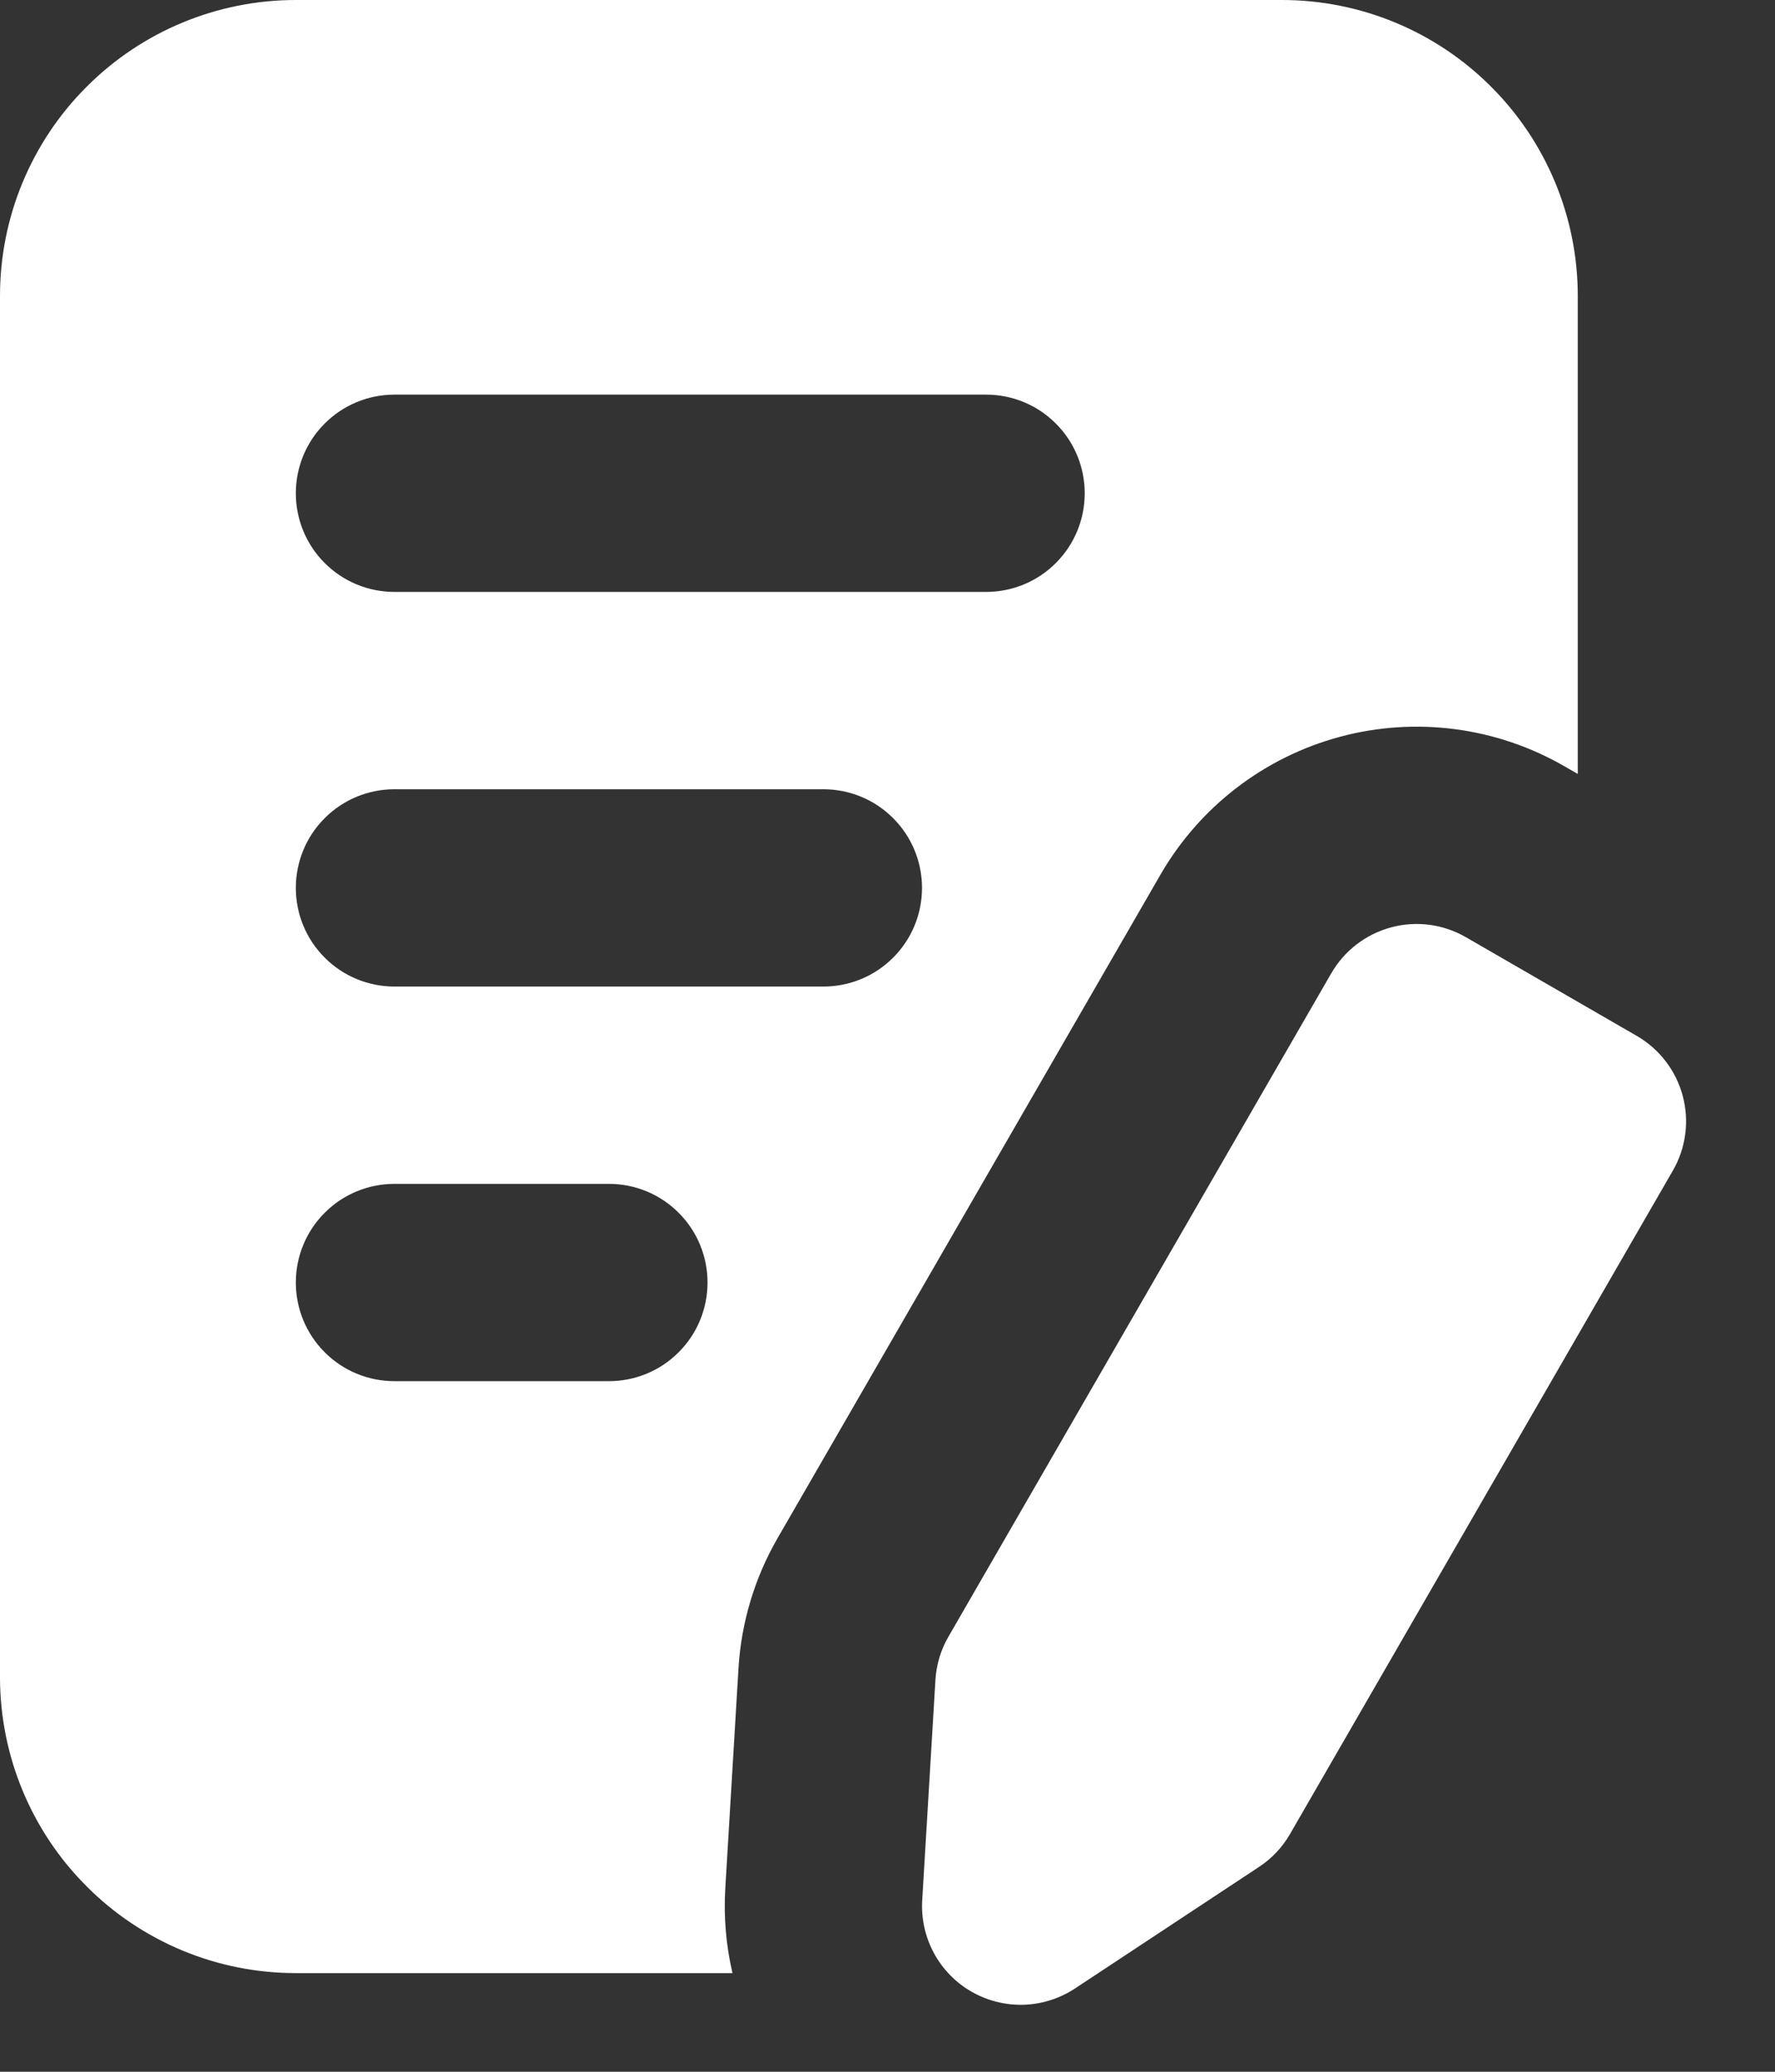<?xml version="1.0" encoding="UTF-8"?> <svg xmlns="http://www.w3.org/2000/svg" width="18" height="21" viewBox="0 0 18 21" fill="none"><rect x="0" y="0" width="18" height="21" fill="#333333" stroke="none"/><g id="Group"><path id="Vector" fill-rule="evenodd" clip-rule="evenodd" d="M13.5 9.866C13.633 9.636 13.851 9.469 14.107 9.4C14.363 9.331 14.636 9.367 14.866 9.5L16.598 10.5C16.828 10.633 16.995 10.851 17.064 11.107C17.133 11.363 17.097 11.636 16.964 11.866L13.082 18.59C13.005 18.724 12.897 18.839 12.767 18.924L10.901 20.156C10.746 20.258 10.566 20.315 10.38 20.321C10.195 20.326 10.011 20.28 9.85 20.187C9.69 20.095 9.558 19.959 9.47 19.796C9.382 19.632 9.341 19.447 9.352 19.262L9.486 17.03C9.495 16.875 9.54 16.724 9.618 16.59L13.5 9.866ZM7.428 20C7.362 19.719 7.338 19.43 7.355 19.142L7.489 16.91C7.517 16.445 7.653 15.993 7.886 15.59L11.768 8.866C12.166 8.177 12.821 7.674 13.59 7.468C14.358 7.262 15.177 7.37 15.866 7.768L16 7.845V3C16 2.204 15.684 1.441 15.121 0.879C14.559 0.316 13.796 0 13 0H3C2.204 0 1.441 0.316 0.879 0.879C0.6 1.157 0.379 1.488 0.228 1.852C0.077 2.216 -0 2.606 1.72643e-07 3V17C1.72643e-07 17.796 0.316 18.559 0.879 19.121C1.157 19.4 1.488 19.621 1.852 19.772C2.216 19.923 2.606 20 3 20H7.428ZM4 14H6.175C6.44 14 6.695 13.895 6.882 13.707C7.07 13.52 7.175 13.265 7.175 13C7.175 12.735 7.07 12.48 6.882 12.293C6.695 12.105 6.44 12 6.175 12H4C3.735 12 3.48 12.105 3.293 12.293C3.105 12.48 3 12.735 3 13C3 13.265 3.105 13.52 3.293 13.707C3.48 13.895 3.735 14 4 14ZM4 10H8.35C8.615 10 8.87 9.895 9.057 9.707C9.245 9.52 9.35 9.265 9.35 9C9.35 8.735 9.245 8.48 9.057 8.293C8.87 8.105 8.615 8 8.35 8H4C3.735 8 3.48 8.105 3.293 8.293C3.105 8.48 3 8.735 3 9C3 9.265 3.105 9.52 3.293 9.707C3.48 9.895 3.735 10 4 10ZM4 6H10C10.265 6 10.52 5.895 10.707 5.707C10.895 5.52 11 5.265 11 5C11 4.735 10.895 4.48 10.707 4.293C10.52 4.105 10.265 4 10 4H4C3.735 4 3.48 4.105 3.293 4.293C3.105 4.48 3 4.735 3 5C3 5.265 3.105 5.52 3.293 5.707C3.48 5.895 3.735 6 4 6Z" fill="white"></path></g></svg> 